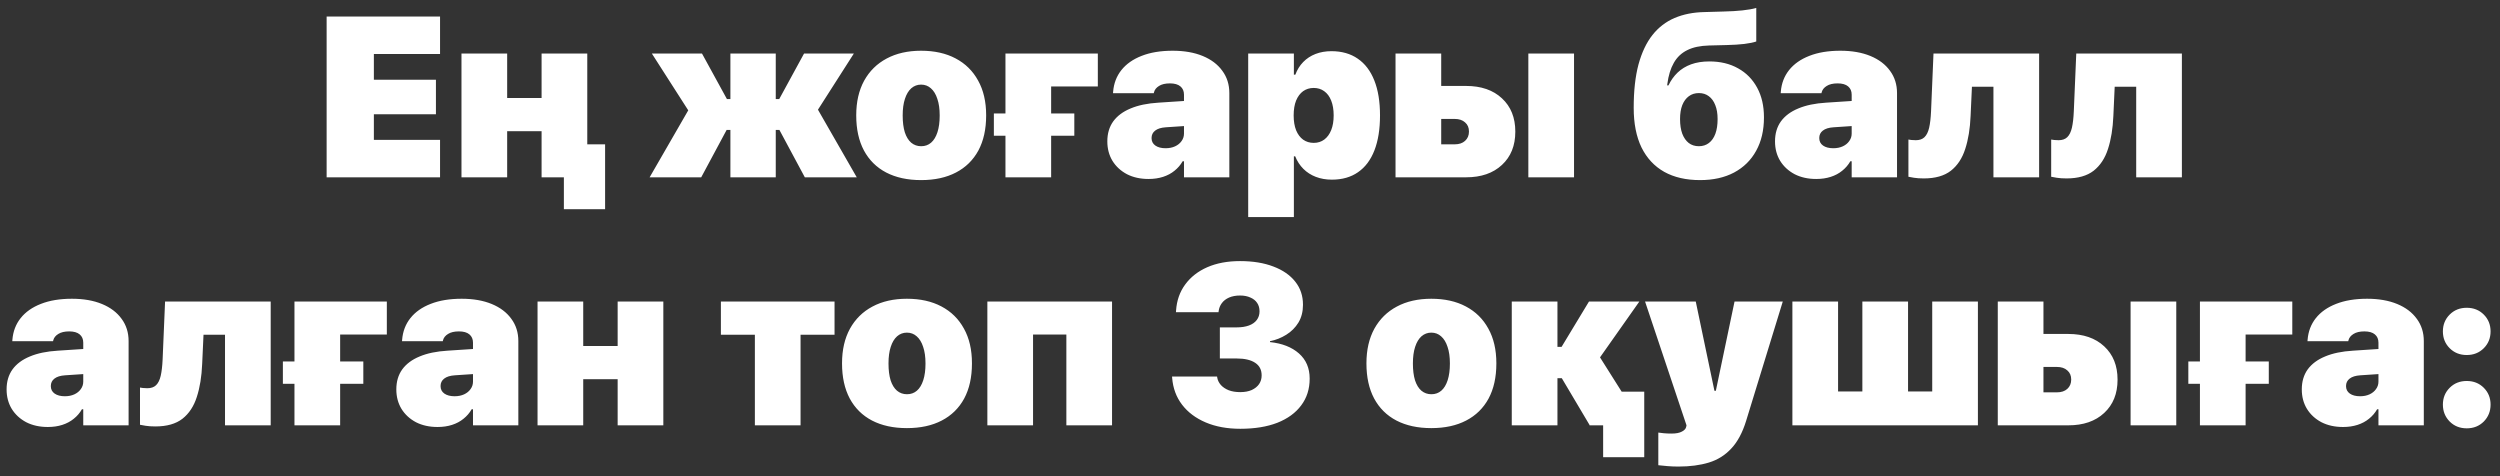 <?xml version="1.0" encoding="UTF-8"?> <svg xmlns="http://www.w3.org/2000/svg" width="252" height="48" viewBox="0 0 252 48" fill="none"><rect x="0" y="0" width="252" height="48" fill="#333333" stroke="none"/><path d="M32.924 17.873V1.666H44.357V5.44H37.686V8.034H43.942V11.516H37.686V14.099H44.357V17.873H32.924ZM54.592 17.873V13.223H51.122V17.873H46.517V5.395H51.122V9.876H54.592V5.395H59.197V17.873H54.592ZM56.839 21.085V17.873H54.592V14.549H60.994V21.085H56.839ZM70.682 17.873H65.482L69.491 10.921V11.303L65.706 5.395H70.76L73.276 9.989H73.624V5.395H78.196V9.989H78.544L81.049 5.395H86.069L82.329 11.246L82.34 10.865L86.361 17.873H81.127L78.566 13.1H78.196V17.873H73.624V13.1H73.243L70.682 17.873ZM92.845 18.154C91.482 18.154 90.31 17.899 89.329 17.39C88.356 16.881 87.607 16.14 87.083 15.166C86.566 14.193 86.308 13.017 86.308 11.64V11.617C86.308 10.269 86.574 9.109 87.105 8.135C87.644 7.162 88.401 6.417 89.374 5.9C90.355 5.376 91.512 5.114 92.845 5.114C94.192 5.114 95.353 5.372 96.326 5.889C97.307 6.406 98.064 7.151 98.595 8.124C99.134 9.09 99.404 10.254 99.404 11.617V11.64C99.404 13.025 99.142 14.204 98.618 15.178C98.093 16.143 97.341 16.881 96.36 17.39C95.387 17.899 94.215 18.154 92.845 18.154ZM92.856 14.739C93.245 14.739 93.578 14.62 93.855 14.38C94.132 14.14 94.346 13.789 94.496 13.324C94.645 12.86 94.72 12.302 94.72 11.651V11.628C94.72 10.977 94.642 10.423 94.484 9.966C94.335 9.502 94.118 9.146 93.833 8.899C93.556 8.652 93.227 8.529 92.845 8.529C92.47 8.529 92.141 8.652 91.856 8.899C91.579 9.146 91.366 9.502 91.216 9.966C91.066 10.423 90.991 10.977 90.991 11.628V11.651C90.991 12.31 91.062 12.871 91.205 13.336C91.355 13.792 91.568 14.14 91.845 14.38C92.129 14.62 92.466 14.739 92.856 14.739ZM110.661 8.719H105.955V17.873H101.35V5.395H110.661V8.719ZM100.182 13.684V11.437H108.291V13.684H100.182ZM115.774 18.041C114.951 18.041 114.224 17.881 113.595 17.559C112.974 17.229 112.487 16.78 112.135 16.211C111.791 15.642 111.619 14.99 111.619 14.257V14.245C111.619 13.459 111.817 12.789 112.214 12.235C112.618 11.681 113.202 11.246 113.966 10.932C114.73 10.61 115.666 10.415 116.774 10.348L121.738 10.022V12.549L117.526 12.83C117.047 12.86 116.684 12.972 116.437 13.167C116.197 13.354 116.077 13.601 116.077 13.908V13.92C116.077 14.242 116.205 14.492 116.459 14.672C116.714 14.852 117.058 14.942 117.493 14.942C117.852 14.942 118.17 14.878 118.447 14.751C118.724 14.623 118.941 14.447 119.099 14.223C119.263 13.998 119.346 13.747 119.346 13.47V9.539C119.346 9.187 119.226 8.91 118.986 8.708C118.747 8.506 118.395 8.405 117.931 8.405C117.466 8.405 117.1 8.491 116.83 8.663C116.56 8.828 116.392 9.038 116.325 9.292L116.302 9.393H112.191L112.203 9.247C112.27 8.409 112.547 7.682 113.034 7.068C113.528 6.447 114.209 5.968 115.078 5.631C115.954 5.286 116.995 5.114 118.2 5.114C119.368 5.114 120.379 5.29 121.233 5.642C122.086 5.994 122.745 6.492 123.209 7.136C123.681 7.772 123.917 8.521 123.917 9.382V17.873H119.346V16.256H119.211C119.001 16.623 118.728 16.941 118.391 17.21C118.062 17.48 117.676 17.686 117.234 17.828C116.793 17.97 116.306 18.041 115.774 18.041ZM125.818 21.883V5.395H130.423V7.529H130.569C130.756 7.027 131.022 6.6 131.367 6.249C131.711 5.897 132.123 5.627 132.602 5.44C133.089 5.253 133.624 5.159 134.208 5.159C135.249 5.159 136.132 5.41 136.859 5.912C137.593 6.413 138.15 7.147 138.532 8.113C138.914 9.071 139.105 10.243 139.105 11.628V11.64C139.105 13.017 138.918 14.189 138.543 15.155C138.169 16.121 137.619 16.855 136.892 17.356C136.174 17.858 135.294 18.109 134.253 18.109C133.662 18.109 133.122 18.015 132.636 17.828C132.149 17.641 131.73 17.371 131.378 17.02C131.026 16.668 130.753 16.248 130.558 15.761H130.423V21.883H125.818ZM132.422 14.402C132.834 14.402 133.19 14.29 133.489 14.066C133.789 13.841 134.021 13.523 134.186 13.111C134.35 12.699 134.433 12.209 134.433 11.64V11.628C134.433 11.052 134.35 10.558 134.186 10.146C134.021 9.727 133.785 9.408 133.478 9.191C133.179 8.974 132.827 8.865 132.422 8.865C132.018 8.865 131.662 8.974 131.355 9.191C131.056 9.408 130.82 9.723 130.648 10.135C130.483 10.546 130.401 11.044 130.401 11.628V11.64C130.401 12.216 130.483 12.714 130.648 13.133C130.82 13.545 131.056 13.86 131.355 14.077C131.662 14.294 132.018 14.402 132.422 14.402ZM140.669 17.873V5.395H145.274V8.663H147.779C149.299 8.663 150.504 9.079 151.395 9.91C152.294 10.741 152.743 11.857 152.743 13.257V13.279C152.743 14.68 152.294 15.795 151.395 16.626C150.504 17.457 149.299 17.873 147.779 17.873H140.669ZM146.633 11.988H145.274V14.549H146.633C147.075 14.549 147.423 14.432 147.678 14.2C147.94 13.961 148.071 13.65 148.071 13.268V13.246C148.071 12.864 147.94 12.561 147.678 12.336C147.423 12.104 147.075 11.988 146.633 11.988ZM154.057 17.873V5.395H158.662V17.873H154.057ZM171.371 18.154C169.956 18.154 168.75 17.877 167.755 17.323C166.759 16.761 165.995 15.941 165.463 14.863C164.939 13.777 164.677 12.448 164.677 10.876V10.853C164.677 9.154 164.838 7.701 165.16 6.496C165.49 5.29 165.958 4.302 166.564 3.531C167.178 2.759 167.923 2.187 168.799 1.812C169.683 1.438 170.678 1.239 171.787 1.217L173.73 1.161C174.448 1.146 175.085 1.108 175.639 1.048C176.201 0.988 176.665 0.906 177.032 0.801V4.182C176.755 4.279 176.354 4.362 175.83 4.429C175.313 4.489 174.722 4.526 174.055 4.541L172.27 4.586C171.379 4.609 170.645 4.766 170.068 5.058C169.492 5.343 169.042 5.769 168.72 6.338C168.398 6.9 168.181 7.604 168.069 8.45L168.047 8.607H168.181C168.421 8.105 168.728 7.675 169.102 7.316C169.477 6.956 169.93 6.679 170.461 6.484C170.993 6.29 171.607 6.192 172.303 6.192C173.411 6.192 174.377 6.424 175.201 6.889C176.025 7.345 176.665 7.997 177.122 8.843C177.578 9.682 177.807 10.674 177.807 11.819V11.842C177.807 13.137 177.545 14.257 177.02 15.2C176.504 16.143 175.763 16.873 174.797 17.39C173.838 17.899 172.696 18.154 171.371 18.154ZM171.248 14.739C171.637 14.739 171.974 14.631 172.258 14.414C172.543 14.197 172.76 13.886 172.91 13.482C173.06 13.07 173.134 12.579 173.134 12.01V11.988C173.134 11.449 173.056 10.984 172.899 10.595C172.749 10.206 172.532 9.906 172.247 9.697C171.97 9.487 171.637 9.382 171.248 9.382C170.858 9.382 170.521 9.487 170.237 9.697C169.952 9.906 169.731 10.206 169.574 10.595C169.424 10.984 169.349 11.449 169.349 11.988V12.01C169.349 12.579 169.424 13.07 169.574 13.482C169.731 13.886 169.948 14.197 170.225 14.414C170.51 14.631 170.851 14.739 171.248 14.739ZM183.077 18.041C182.254 18.041 181.527 17.881 180.898 17.559C180.277 17.229 179.79 16.78 179.438 16.211C179.094 15.642 178.922 14.99 178.922 14.257V14.245C178.922 13.459 179.12 12.789 179.517 12.235C179.921 11.681 180.505 11.246 181.269 10.932C182.033 10.61 182.969 10.415 184.077 10.348L189.041 10.022V12.549L184.829 12.83C184.35 12.86 183.987 12.972 183.74 13.167C183.5 13.354 183.381 13.601 183.381 13.908V13.92C183.381 14.242 183.508 14.492 183.762 14.672C184.017 14.852 184.361 14.942 184.796 14.942C185.155 14.942 185.473 14.878 185.75 14.751C186.027 14.623 186.245 14.447 186.402 14.223C186.567 13.998 186.649 13.747 186.649 13.47V9.539C186.649 9.187 186.529 8.91 186.29 8.708C186.05 8.506 185.698 8.405 185.234 8.405C184.77 8.405 184.403 8.491 184.133 8.663C183.864 8.828 183.695 9.038 183.628 9.292L183.605 9.393H179.495L179.506 9.247C179.573 8.409 179.85 7.682 180.337 7.068C180.831 6.447 181.512 5.968 182.381 5.631C183.257 5.286 184.298 5.114 185.503 5.114C186.671 5.114 187.682 5.29 188.536 5.642C189.389 5.994 190.048 6.492 190.513 7.136C190.984 7.772 191.22 8.521 191.22 9.382V17.873H186.649V16.256H186.514C186.305 16.623 186.031 16.941 185.694 17.21C185.365 17.48 184.979 17.686 184.537 17.828C184.096 17.97 183.609 18.041 183.077 18.041ZM198.636 11.684C198.584 12.957 198.404 14.066 198.097 15.009C197.797 15.953 197.314 16.686 196.648 17.21C195.982 17.727 195.072 17.985 193.919 17.985C193.529 17.985 193.2 17.963 192.93 17.918C192.668 17.881 192.481 17.847 192.369 17.817V14.066C192.451 14.073 192.552 14.088 192.672 14.111C192.799 14.126 192.945 14.133 193.11 14.133C193.485 14.133 193.777 14.032 193.986 13.83C194.203 13.62 194.361 13.302 194.458 12.875C194.555 12.448 194.619 11.902 194.649 11.235L194.896 5.395H205.543V17.873H200.938V8.742H198.771L198.636 11.684ZM213.027 11.684C212.974 12.957 212.794 14.066 212.488 15.009C212.188 15.953 211.705 16.686 211.039 17.21C210.372 17.727 209.463 17.985 208.309 17.985C207.92 17.985 207.591 17.963 207.321 17.918C207.059 17.881 206.872 17.847 206.759 17.817V14.066C206.842 14.073 206.943 14.088 207.063 14.111C207.19 14.126 207.336 14.133 207.501 14.133C207.875 14.133 208.167 14.032 208.377 13.83C208.594 13.62 208.751 13.302 208.849 12.875C208.946 12.448 209.01 11.902 209.039 11.235L209.287 5.395H219.934V17.873H215.329V8.742H213.161L213.027 11.684ZM4.82 43.041C3.997 43.041 3.27 42.88 2.641 42.559C2.02 42.229 1.533 41.78 1.181 41.211C0.837 40.642 0.665 39.99 0.665 39.257V39.245C0.665 38.459 0.863 37.789 1.26 37.235C1.664 36.681 2.248 36.246 3.012 35.932C3.776 35.61 4.712 35.415 5.82 35.348L10.784 35.022V37.549L6.572 37.83C6.093 37.86 5.73 37.972 5.483 38.167C5.243 38.354 5.124 38.601 5.124 38.908V38.92C5.124 39.242 5.251 39.492 5.505 39.672C5.76 39.852 6.104 39.942 6.539 39.942C6.898 39.942 7.216 39.878 7.493 39.751C7.77 39.623 7.988 39.447 8.145 39.223C8.31 38.998 8.392 38.747 8.392 38.47V34.539C8.392 34.187 8.272 33.91 8.033 33.708C7.793 33.506 7.441 33.405 6.977 33.405C6.513 33.405 6.146 33.491 5.876 33.663C5.607 33.828 5.438 34.038 5.371 34.292L5.348 34.393H1.238L1.249 34.247C1.316 33.409 1.593 32.682 2.08 32.068C2.574 31.447 3.255 30.968 4.124 30.631C5 30.286 6.041 30.114 7.246 30.114C8.414 30.114 9.425 30.29 10.279 30.642C11.132 30.994 11.791 31.492 12.256 32.136C12.727 32.772 12.963 33.521 12.963 34.382V42.873H8.392V41.256H8.257C8.048 41.623 7.774 41.941 7.437 42.21C7.108 42.48 6.722 42.686 6.28 42.828C5.839 42.97 5.352 43.041 4.82 43.041ZM20.379 36.684C20.327 37.957 20.147 39.066 19.84 40.009C19.54 40.953 19.057 41.686 18.391 42.21C17.725 42.727 16.815 42.985 15.662 42.985C15.273 42.985 14.943 42.963 14.674 42.918C14.411 42.88 14.224 42.847 14.112 42.817V39.066C14.194 39.073 14.295 39.088 14.415 39.111C14.542 39.126 14.688 39.133 14.853 39.133C15.227 39.133 15.52 39.032 15.729 38.83C15.946 38.62 16.104 38.302 16.201 37.875C16.298 37.448 16.362 36.902 16.392 36.235L16.639 30.395H27.286V42.873H22.681V33.742H20.514L20.379 36.684ZM38.993 33.719H34.287V42.873H29.682V30.395H38.993V33.719ZM28.514 38.684V36.437H36.623V38.684H28.514ZM44.106 43.041C43.282 43.041 42.556 42.88 41.927 42.559C41.306 42.229 40.819 41.78 40.467 41.211C40.123 40.642 39.95 39.99 39.95 39.257V39.245C39.95 38.459 40.149 37.789 40.546 37.235C40.95 36.681 41.534 36.246 42.298 35.932C43.062 35.61 43.998 35.415 45.106 35.348L50.07 35.022V37.549L45.858 37.83C45.379 37.86 45.016 37.972 44.769 38.167C44.529 38.354 44.409 38.601 44.409 38.908V38.92C44.409 39.242 44.537 39.492 44.791 39.672C45.046 39.852 45.39 39.942 45.825 39.942C46.184 39.942 46.502 39.878 46.779 39.751C47.056 39.623 47.273 39.447 47.431 39.223C47.595 38.998 47.678 38.747 47.678 38.47V34.539C47.678 34.187 47.558 33.91 47.318 33.708C47.079 33.506 46.727 33.405 46.263 33.405C45.798 33.405 45.431 33.491 45.162 33.663C44.892 33.828 44.724 34.038 44.656 34.292L44.634 34.393H40.523L40.535 34.247C40.602 33.409 40.879 32.682 41.366 32.068C41.86 31.447 42.541 30.968 43.41 30.631C44.286 30.286 45.327 30.114 46.532 30.114C47.7 30.114 48.711 30.29 49.565 30.642C50.418 30.994 51.077 31.492 51.541 32.136C52.013 32.772 52.249 33.521 52.249 34.382V42.873H47.678V41.256H47.543C47.333 41.623 47.06 41.941 46.723 42.21C46.394 42.48 46.008 42.686 45.566 42.828C45.124 42.97 44.638 43.041 44.106 43.041ZM62.259 42.873V38.223H58.789V42.873H54.184V30.395H58.789V34.876H62.259V30.395H66.864V42.873H62.259ZM84.122 30.395V33.742H80.696V42.873H76.091V33.742H72.666V30.395H84.122ZM91.414 43.154C90.051 43.154 88.88 42.899 87.899 42.39C86.925 41.881 86.177 41.14 85.652 40.166C85.136 39.193 84.877 38.017 84.877 36.64V36.617C84.877 35.269 85.143 34.109 85.675 33.135C86.214 32.162 86.97 31.417 87.944 30.9C88.924 30.376 90.081 30.114 91.414 30.114C92.762 30.114 93.922 30.372 94.896 30.889C95.877 31.406 96.633 32.151 97.165 33.124C97.704 34.09 97.973 35.254 97.973 36.617V36.64C97.973 38.025 97.711 39.204 97.187 40.178C96.663 41.143 95.91 41.881 94.93 42.39C93.956 42.899 92.784 43.154 91.414 43.154ZM91.425 39.739C91.815 39.739 92.148 39.62 92.425 39.38C92.702 39.141 92.915 38.789 93.065 38.324C93.215 37.86 93.29 37.302 93.29 36.651V36.628C93.29 35.977 93.211 35.423 93.054 34.966C92.904 34.502 92.687 34.146 92.403 33.899C92.126 33.652 91.796 33.529 91.414 33.529C91.04 33.529 90.71 33.652 90.426 33.899C90.149 34.146 89.935 34.502 89.786 34.966C89.636 35.423 89.561 35.977 89.561 36.628V36.651C89.561 37.31 89.632 37.871 89.774 38.336C89.924 38.792 90.138 39.141 90.415 39.38C90.699 39.62 91.036 39.739 91.425 39.739ZM99.526 42.873V30.395H112.094V42.873H107.489V33.719H104.131V42.873H99.526ZM125.028 43.221C123.703 43.221 122.538 43.008 121.535 42.581C120.532 42.154 119.738 41.559 119.154 40.795C118.57 40.032 118.237 39.133 118.154 38.1L118.143 37.954H122.681L122.703 38.089C122.748 38.343 122.868 38.583 123.062 38.807C123.257 39.024 123.519 39.2 123.849 39.335C124.178 39.462 124.568 39.526 125.017 39.526C125.466 39.526 125.852 39.455 126.174 39.313C126.496 39.163 126.743 38.965 126.915 38.717C127.087 38.463 127.173 38.175 127.173 37.853V37.83C127.173 37.276 126.956 36.857 126.522 36.572C126.087 36.28 125.459 36.134 124.635 36.134H122.961V33.001H124.635C125.129 33.001 125.548 32.937 125.893 32.81C126.237 32.682 126.499 32.499 126.679 32.259C126.866 32.012 126.96 31.724 126.96 31.395V31.372C126.96 31.05 126.881 30.773 126.724 30.541C126.567 30.301 126.338 30.118 126.039 29.991C125.747 29.856 125.399 29.788 124.994 29.788C124.575 29.788 124.208 29.856 123.894 29.991C123.587 30.125 123.343 30.313 123.164 30.552C122.984 30.792 122.875 31.065 122.838 31.372L122.827 31.473H118.536L118.547 31.305C118.615 30.294 118.922 29.418 119.468 28.677C120.015 27.928 120.756 27.348 121.692 26.936C122.636 26.524 123.736 26.318 124.994 26.318C126.29 26.318 127.413 26.501 128.364 26.868C129.315 27.228 130.048 27.737 130.565 28.396C131.082 29.047 131.34 29.818 131.34 30.709V30.732C131.34 31.413 131.187 32.008 130.88 32.518C130.573 33.019 130.164 33.427 129.655 33.742C129.154 34.056 128.607 34.273 128.016 34.393V34.483C129.244 34.611 130.217 34.992 130.936 35.629C131.655 36.265 132.014 37.108 132.014 38.156V38.178C132.014 39.212 131.729 40.106 131.16 40.863C130.599 41.619 129.798 42.203 128.757 42.615C127.716 43.019 126.473 43.221 125.028 43.221ZM144.274 43.154C142.911 43.154 141.739 42.899 140.758 42.39C139.785 41.881 139.036 41.14 138.512 40.166C137.995 39.193 137.737 38.017 137.737 36.64V36.617C137.737 35.269 138.003 34.109 138.534 33.135C139.074 32.162 139.83 31.417 140.803 30.9C141.784 30.376 142.941 30.114 144.274 30.114C145.621 30.114 146.782 30.372 147.755 30.889C148.736 31.406 149.493 32.151 150.024 33.124C150.563 34.09 150.833 35.254 150.833 36.617V36.64C150.833 38.025 150.571 39.204 150.047 40.178C149.523 41.143 148.77 41.881 147.789 42.39C146.816 42.899 145.644 43.154 144.274 43.154ZM144.285 39.739C144.674 39.739 145.007 39.62 145.285 39.38C145.562 39.141 145.775 38.789 145.925 38.324C146.074 37.86 146.149 37.302 146.149 36.651V36.628C146.149 35.977 146.071 35.423 145.913 34.966C145.764 34.502 145.547 34.146 145.262 33.899C144.985 33.652 144.656 33.529 144.274 33.529C143.899 33.529 143.57 33.652 143.285 33.899C143.008 34.146 142.795 34.502 142.645 34.966C142.495 35.423 142.421 35.977 142.421 36.628V36.651C142.421 37.31 142.492 37.871 142.634 38.336C142.784 38.792 142.997 39.141 143.274 39.38C143.559 39.62 143.896 39.739 144.285 39.739ZM157.429 38.122H156.991V42.873H152.386V30.395H156.991V34.966H157.406L160.169 30.395H165.246L161.068 36.325V35.685L165.605 42.873H160.248L157.429 38.122ZM161.596 46.085V42.873H160.225V39.481H165.74V46.085H161.596ZM169.191 47.029C168.809 47.029 168.439 47.014 168.079 46.984C167.727 46.954 167.42 46.924 167.158 46.894V43.603C167.293 43.626 167.477 43.648 167.709 43.67C167.941 43.693 168.207 43.704 168.506 43.704C168.948 43.704 169.292 43.637 169.539 43.502C169.787 43.375 169.929 43.218 169.966 43.03L170 42.873L165.822 30.395H170.932L173.032 40.425L172.493 39.391H173.268L172.74 40.425L174.841 30.395H179.704L176.009 42.424C175.642 43.614 175.144 44.543 174.515 45.209C173.893 45.883 173.141 46.355 172.257 46.624C171.374 46.894 170.352 47.029 169.191 47.029ZM180.673 42.873V30.395H185.278V39.459H187.726V30.395H192.331V39.459H194.768V30.395H199.373V42.873H180.673ZM201.376 42.873V30.395H205.98V33.663H208.485C210.005 33.663 211.211 34.079 212.102 34.91C213 35.741 213.449 36.857 213.449 38.257V38.279C213.449 39.68 213 40.795 212.102 41.626C211.211 42.458 210.005 42.873 208.485 42.873H201.376ZM207.339 36.988H205.98V39.548H207.339C207.781 39.548 208.129 39.432 208.384 39.2C208.646 38.961 208.777 38.65 208.777 38.268V38.246C208.777 37.864 208.646 37.561 208.384 37.336C208.129 37.104 207.781 36.988 207.339 36.988ZM214.763 42.873V30.395H219.368V42.873H214.763ZM231.063 33.719H226.357V42.873H221.753V30.395H231.063V33.719ZM220.584 38.684V36.437H228.694V38.684H220.584ZM236.177 43.041C235.353 43.041 234.627 42.88 233.998 42.559C233.376 42.229 232.89 41.78 232.538 41.211C232.193 40.642 232.021 39.99 232.021 39.257V39.245C232.021 38.459 232.22 37.789 232.616 37.235C233.021 36.681 233.605 36.246 234.369 35.932C235.132 35.61 236.068 35.415 237.176 35.348L242.141 35.022V37.549L237.929 37.83C237.45 37.86 237.087 37.972 236.839 38.167C236.6 38.354 236.48 38.601 236.48 38.908V38.92C236.48 39.242 236.607 39.492 236.862 39.672C237.117 39.852 237.461 39.942 237.895 39.942C238.255 39.942 238.573 39.878 238.85 39.751C239.127 39.623 239.344 39.447 239.501 39.223C239.666 38.998 239.748 38.747 239.748 38.47V34.539C239.748 34.187 239.629 33.91 239.389 33.708C239.149 33.506 238.797 33.405 238.333 33.405C237.869 33.405 237.502 33.491 237.233 33.663C236.963 33.828 236.795 34.038 236.727 34.292L236.705 34.393H232.594L232.605 34.247C232.673 33.409 232.95 32.682 233.436 32.068C233.931 31.447 234.612 30.968 235.48 30.631C236.357 30.286 237.397 30.114 238.603 30.114C239.771 30.114 240.782 30.29 241.635 30.642C242.489 30.994 243.148 31.492 243.612 32.136C244.084 32.772 244.32 33.521 244.32 34.382V42.873H239.748V41.256H239.614C239.404 41.623 239.131 41.941 238.794 42.21C238.464 42.48 238.079 42.686 237.637 42.828C237.195 42.97 236.708 43.041 236.177 43.041ZM248.647 43.176C247.958 43.176 247.385 42.948 246.928 42.491C246.472 42.027 246.243 41.458 246.243 40.784C246.243 40.11 246.472 39.545 246.928 39.088C247.385 38.631 247.958 38.403 248.647 38.403C249.336 38.403 249.908 38.631 250.365 39.088C250.822 39.545 251.05 40.11 251.05 40.784C251.05 41.458 250.822 42.027 250.365 42.491C249.908 42.948 249.336 43.176 248.647 43.176ZM248.647 35.786C247.958 35.786 247.385 35.558 246.928 35.101C246.472 34.644 246.243 34.079 246.243 33.405C246.243 32.731 246.472 32.166 246.928 31.709C247.385 31.252 247.958 31.024 248.647 31.024C249.336 31.024 249.908 31.252 250.365 31.709C250.822 32.166 251.05 32.731 251.05 33.405C251.05 34.079 250.822 34.644 250.365 35.101C249.908 35.558 249.336 35.786 248.647 35.786Z" fill="white"></path></svg> 